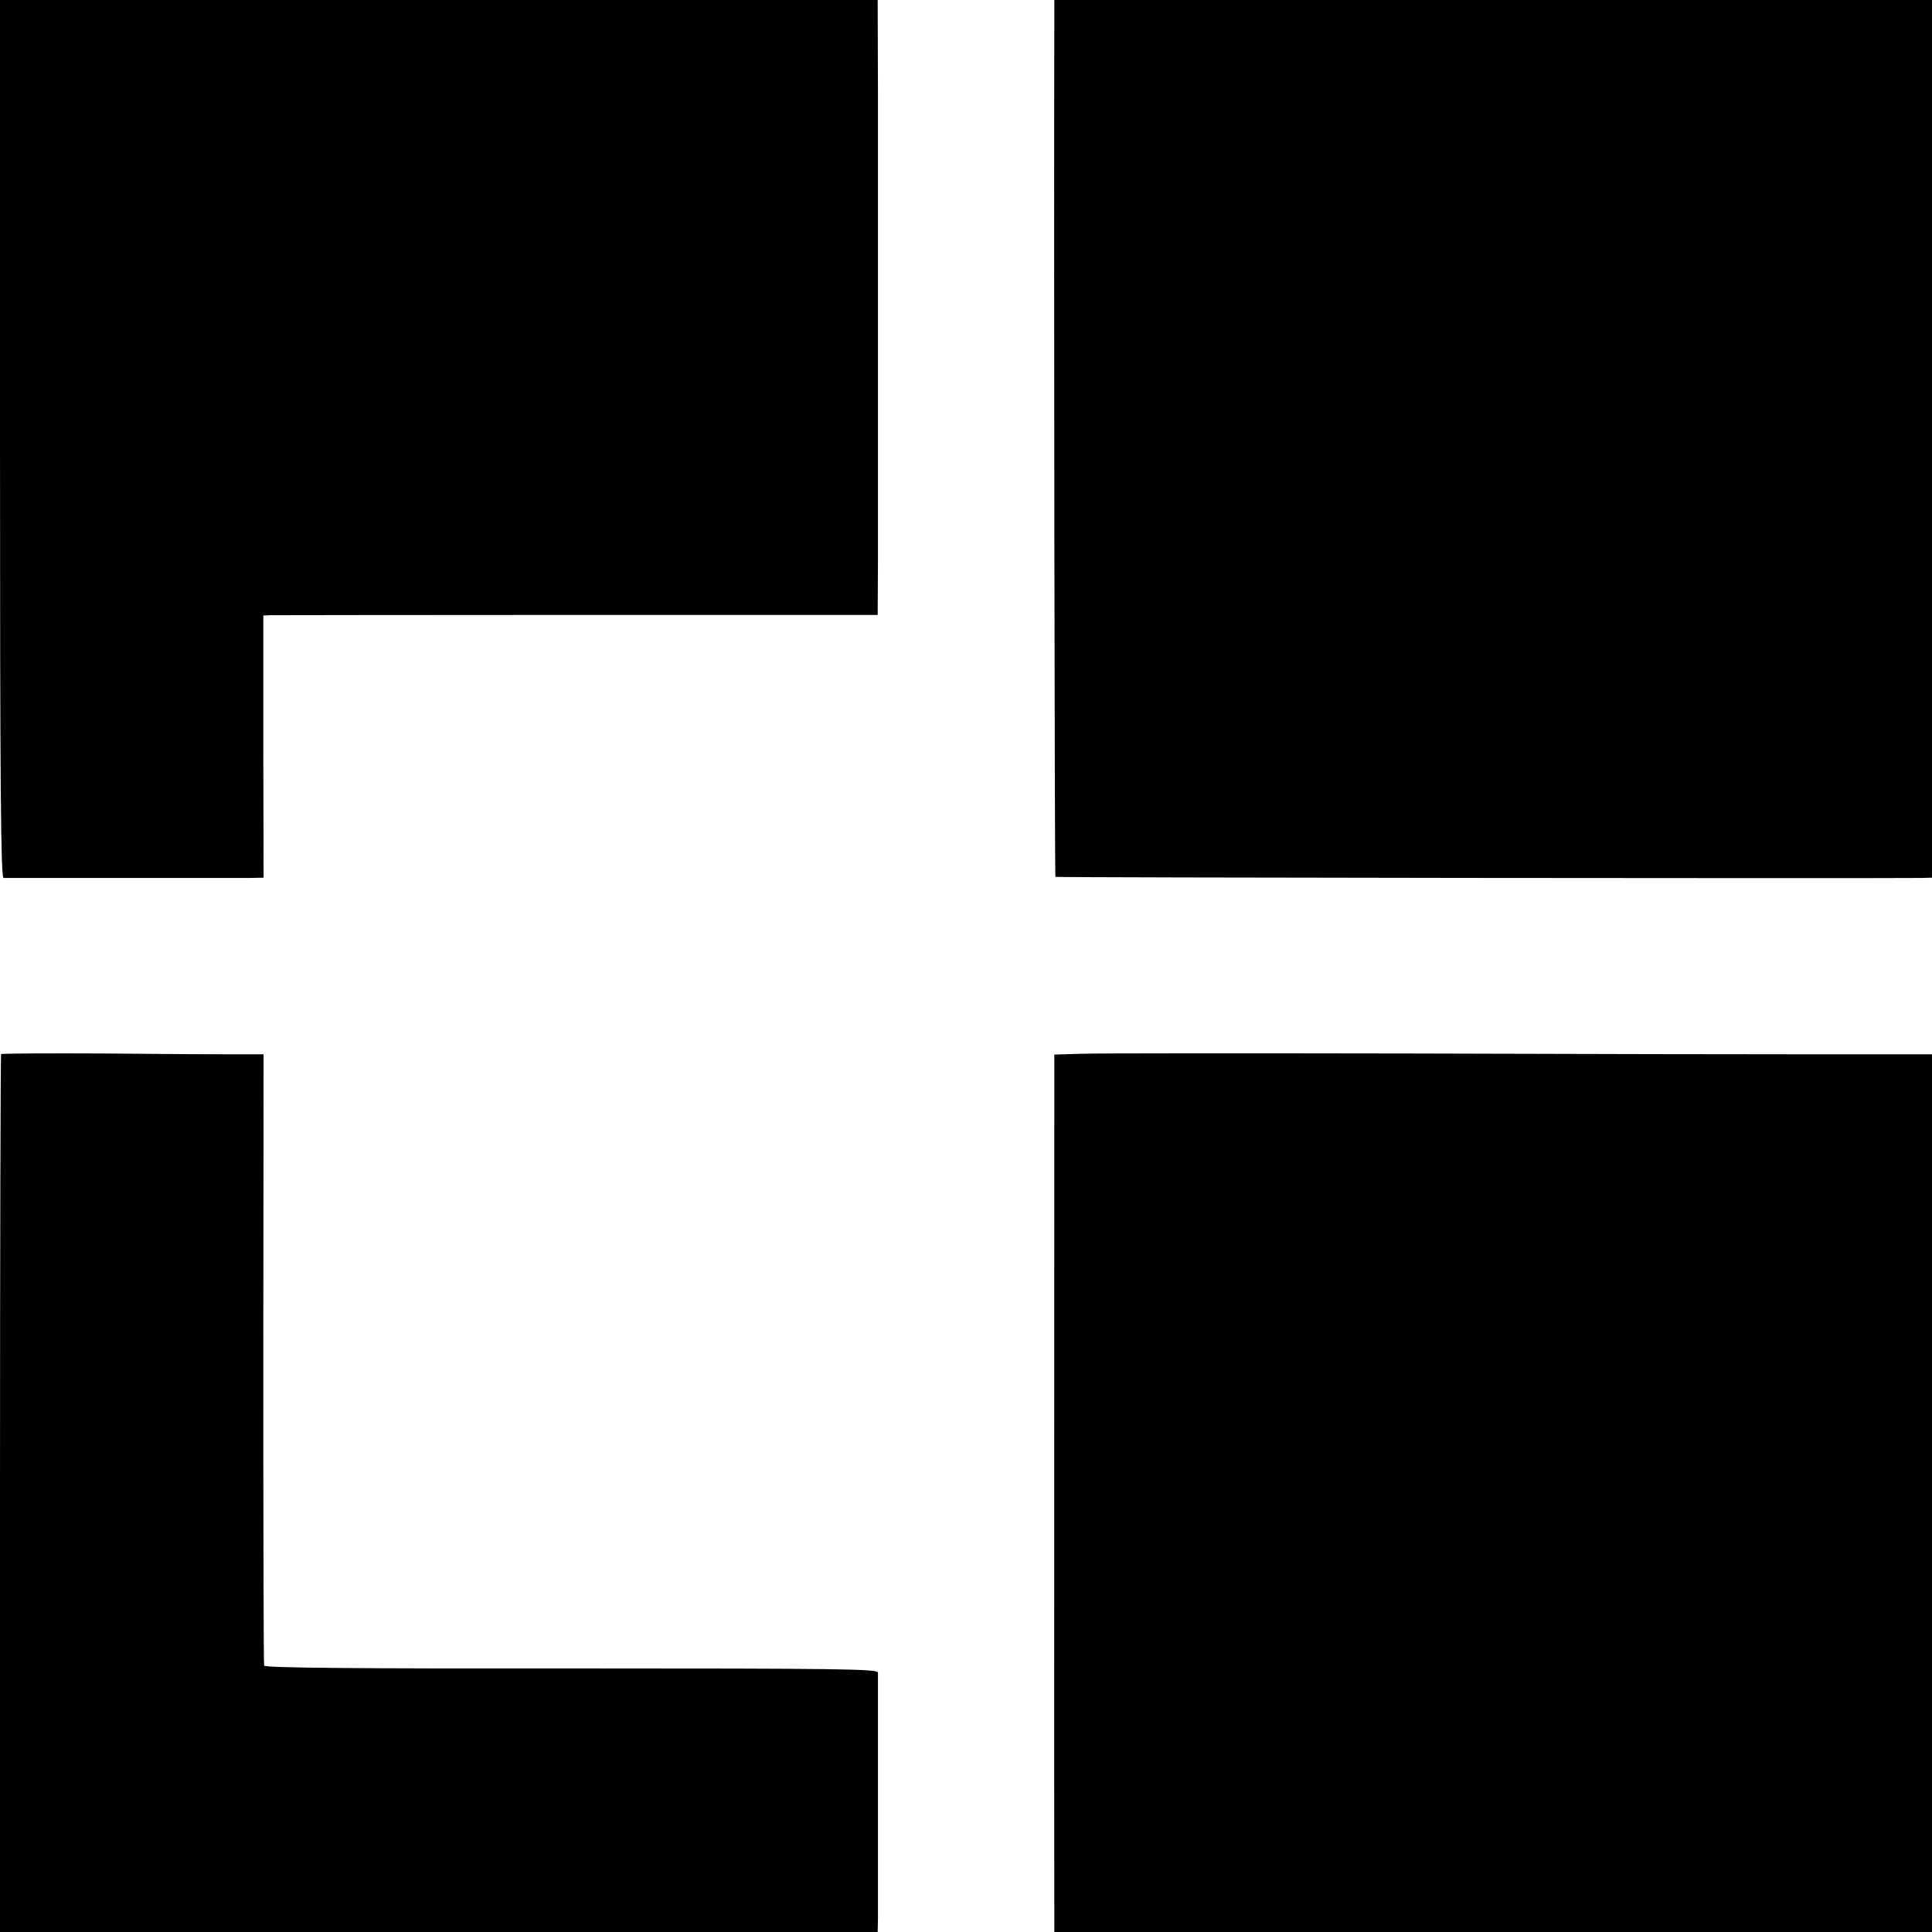 <?xml version="1.0" standalone="no"?>
<!DOCTYPE svg PUBLIC "-//W3C//DTD SVG 20010904//EN"
 "http://www.w3.org/TR/2001/REC-SVG-20010904/DTD/svg10.dtd">
<svg version="1.0" xmlns="http://www.w3.org/2000/svg"
 width="700pt" height="700pt" viewBox="0 0 700 700"
 preserveAspectRatio="xMidYMid meet">
<g transform="translate(0,700) scale(0.1,-0.1)"
fill="#000000" stroke="none">
<path d="M0 5410 c0 -1265 3 -1590 13 -1591 15 0 824 0 892 0 l50 1 -1 475 0
475 25 1 c14 0 515 1 1114 1 l1087 0 1 199 c0 110 0 458 0 774 0 316 0 728 0
915 l-1 340 -1590 0 -1590 0 0 -1590z"/>
<path d="M3820 6913 c-2 -779 1 -3087 4 -3090 3 -3 2935 -6 3139 -4 l37 1 0
1590 0 1590 -1590 0 -1590 0 0 -87z"/>
<path d="M4 3181 c-2 -2 -4 -719 -4 -1593 l0 -1588 1590 0 1590 0 1 48 c0 60
0 872 0 892 -1 13 -131 15 -1111 15 -759 -1 -1111 2 -1113 10 -2 5 -3 506 -3
1112 l1 1103 -105 0 c-58 0 -271 1 -473 3 -203 1 -371 0 -373 -2z"/>
<path d="M3918 3182 l-98 -3 0 -52 c0 -74 -1 -3011 0 -3074 l0 -53 1590 0
1590 0 0 1590 0 1590 -407 0 c-225 0 -896 1 -1493 3 -597 1 -1129 1 -1182 -1z"/>
</g>
</svg>
